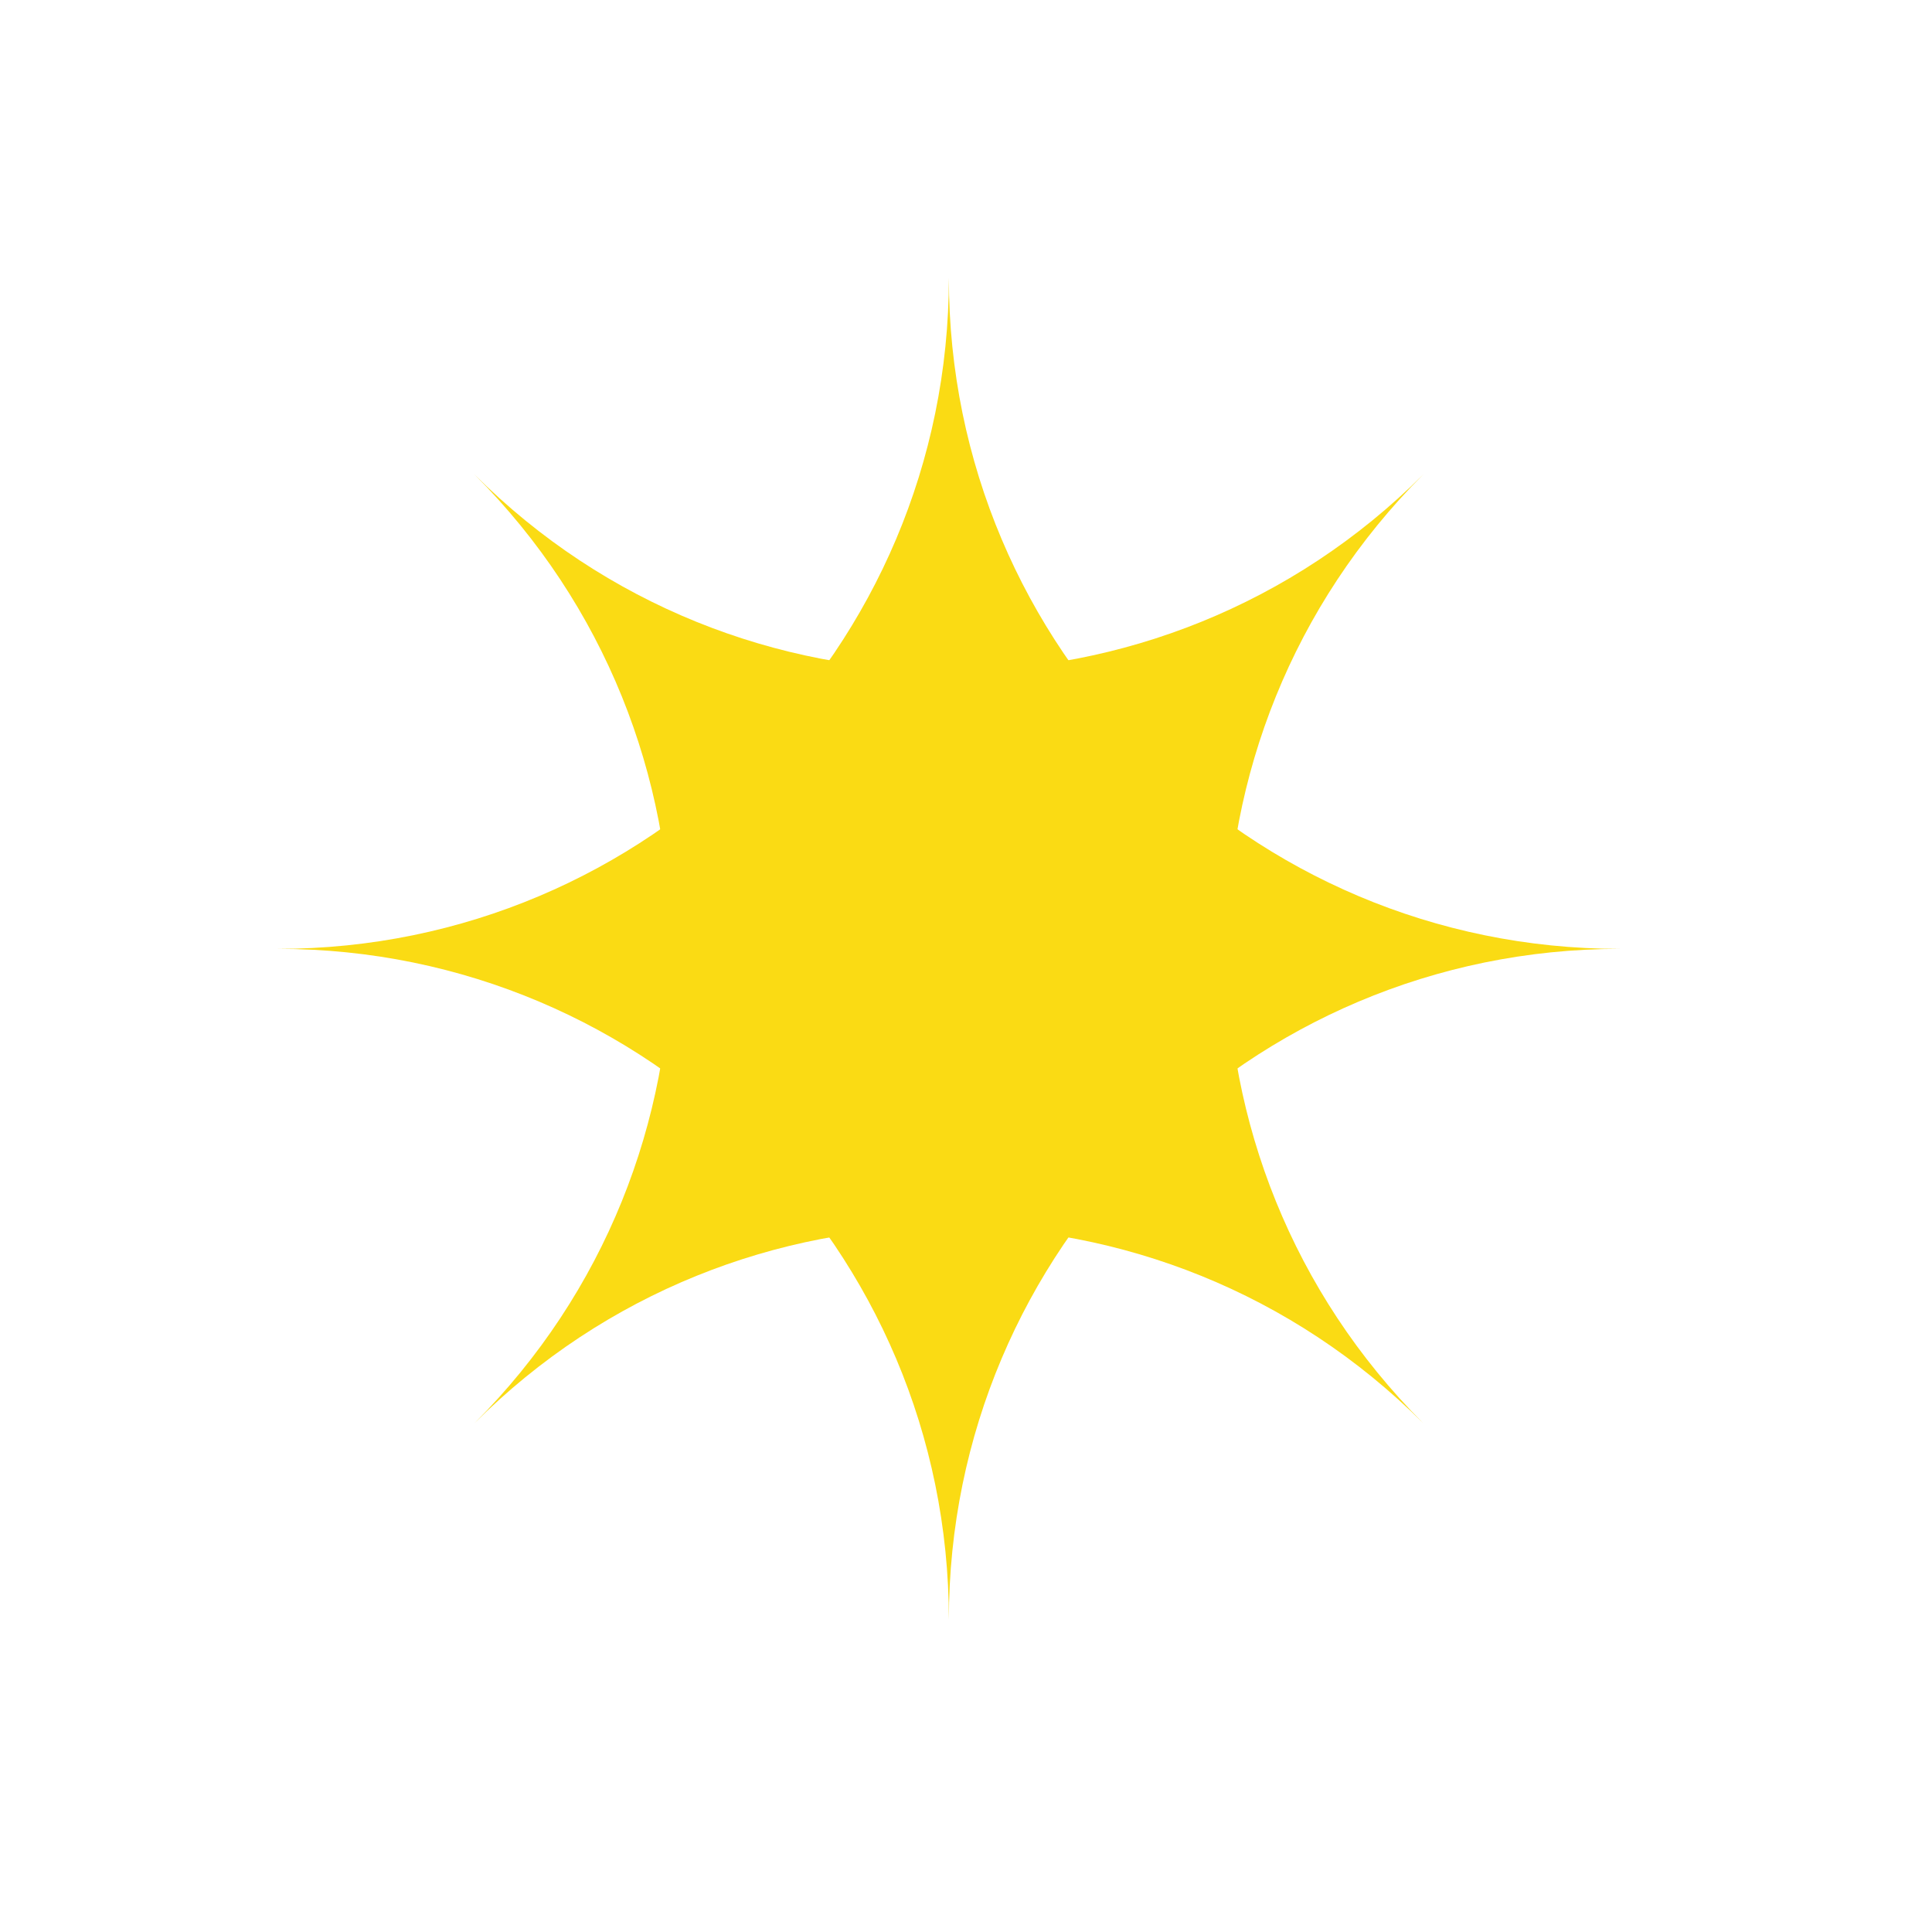 <svg width="45" height="45" viewBox="0 0 45 45" fill="none" xmlns="http://www.w3.org/2000/svg">
<path d="M22.101 6.473C22.101 15.104 29.097 22.101 37.728 22.101C29.097 22.101 22.101 29.097 22.101 37.728C22.101 29.097 15.104 22.101 6.473 22.101C15.104 22.101 22.101 15.104 22.101 6.473Z" fill="#FADB14"/>
<path d="M33.151 11.05C27.048 17.153 27.048 27.048 33.151 33.151C27.048 27.048 17.153 27.048 11.05 33.151C17.153 27.048 17.153 17.153 11.05 11.05C17.153 17.153 27.048 17.153 33.151 11.05Z" fill="#FADB14"/>
</svg>

